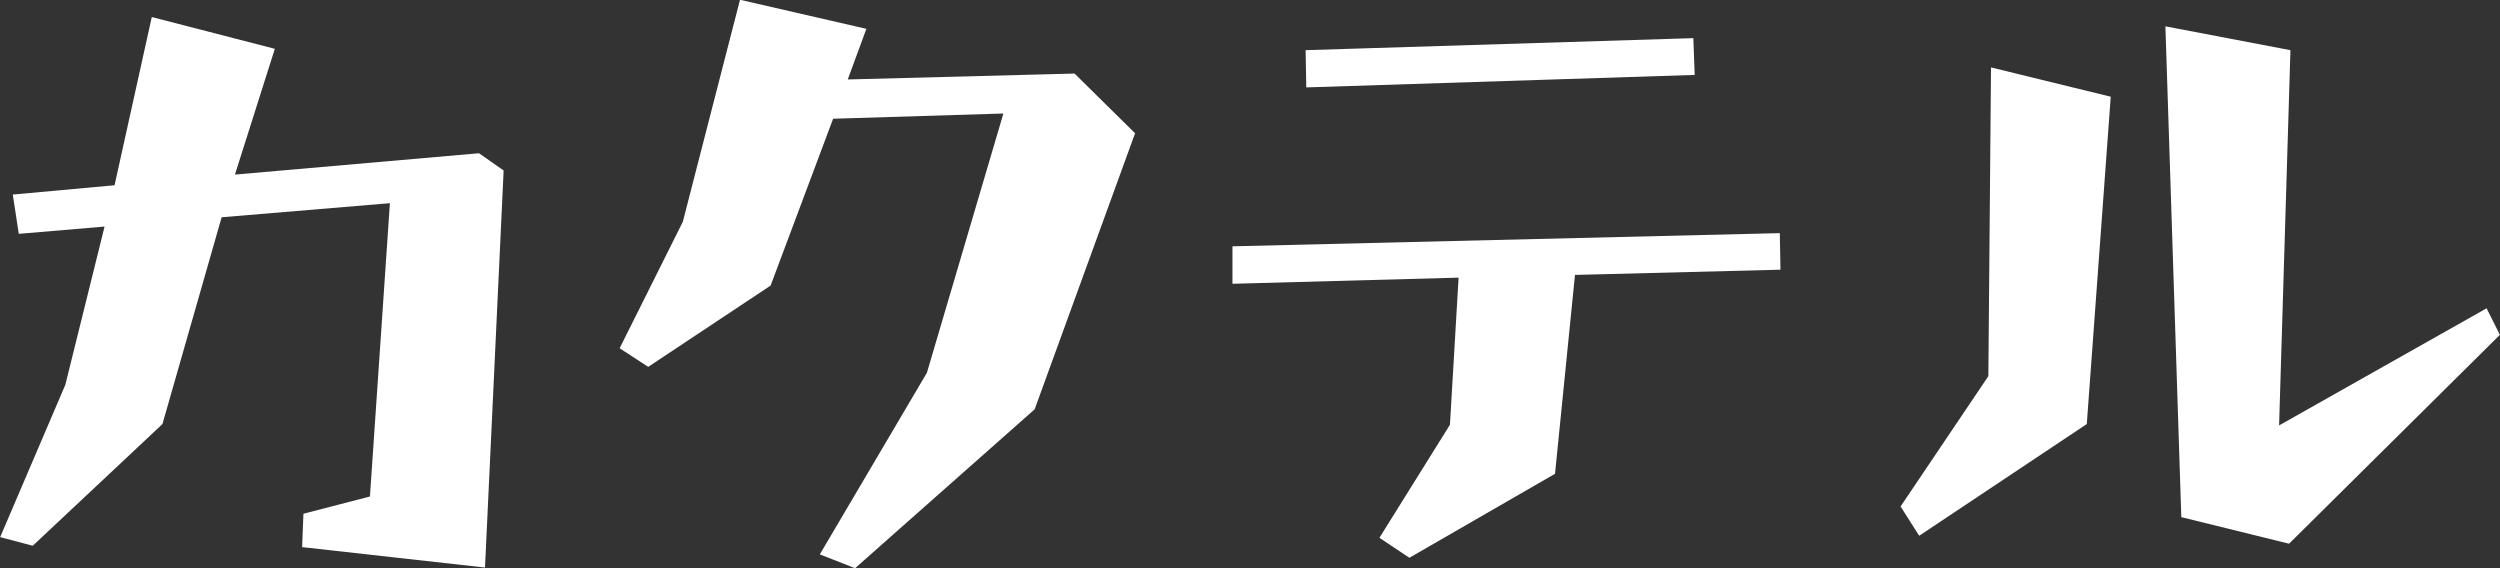 <svg xmlns="http://www.w3.org/2000/svg" width="110.125" height="25.03" viewBox="0 0 110.125 25.03">
  <rect x="0" y="0" width="110.125" height="25.03" fill="#333333" stroke="none"/>
<defs>
    <style>
      .cls-1 {
        fill: #fff;
        fill-rule: evenodd;
      }
    </style>
  </defs>
  <path id="カクテル" class="cls-1" d="M740.575,2197.2l-1.728,6.97-2.871,6.71,1.435,0.38,5.713-5.36,2.608-9.11,7.412-.62-0.879,12.92-2.93.76-0.058,1.47,8.056,0.9,0.821-17.49-1.084-.76-10.752.94,1.757-5.54-5.42-1.4-1.64,7.41-4.483.41,0.264,1.73Zm25.472-.21-2.783,5.57,1.259,0.82,5.391-3.58,2.754-7.35,7.5-.23-3.369,11.42-4.717,8,1.553,0.61,7.91-7,4.424-12.16-2.666-2.63-9.99.26,0.82-2.23-5.567-1.28Zm44.573-6.47-0.059-1.62-17.08.53,0.03,1.64Zm-10.4,8.93-0.381,6.48-3.106,4.98,1.319,0.88,6.416-3.7,0.879-8.76,9.052-.23-0.029-1.61-24.111.58v1.65ZM832.056,2210l4.746,1.17,9.287-9.2-0.585-1.17-9.141,5.16,0.5-16.53-5.508-1.05Zm-8.5-6.21-3.867,5.74,0.82,1.29,7.383-4.92,1.055-14.42-5.274-1.29Z" transform="translate(-735.969 -2187.22)"/>
</svg>
